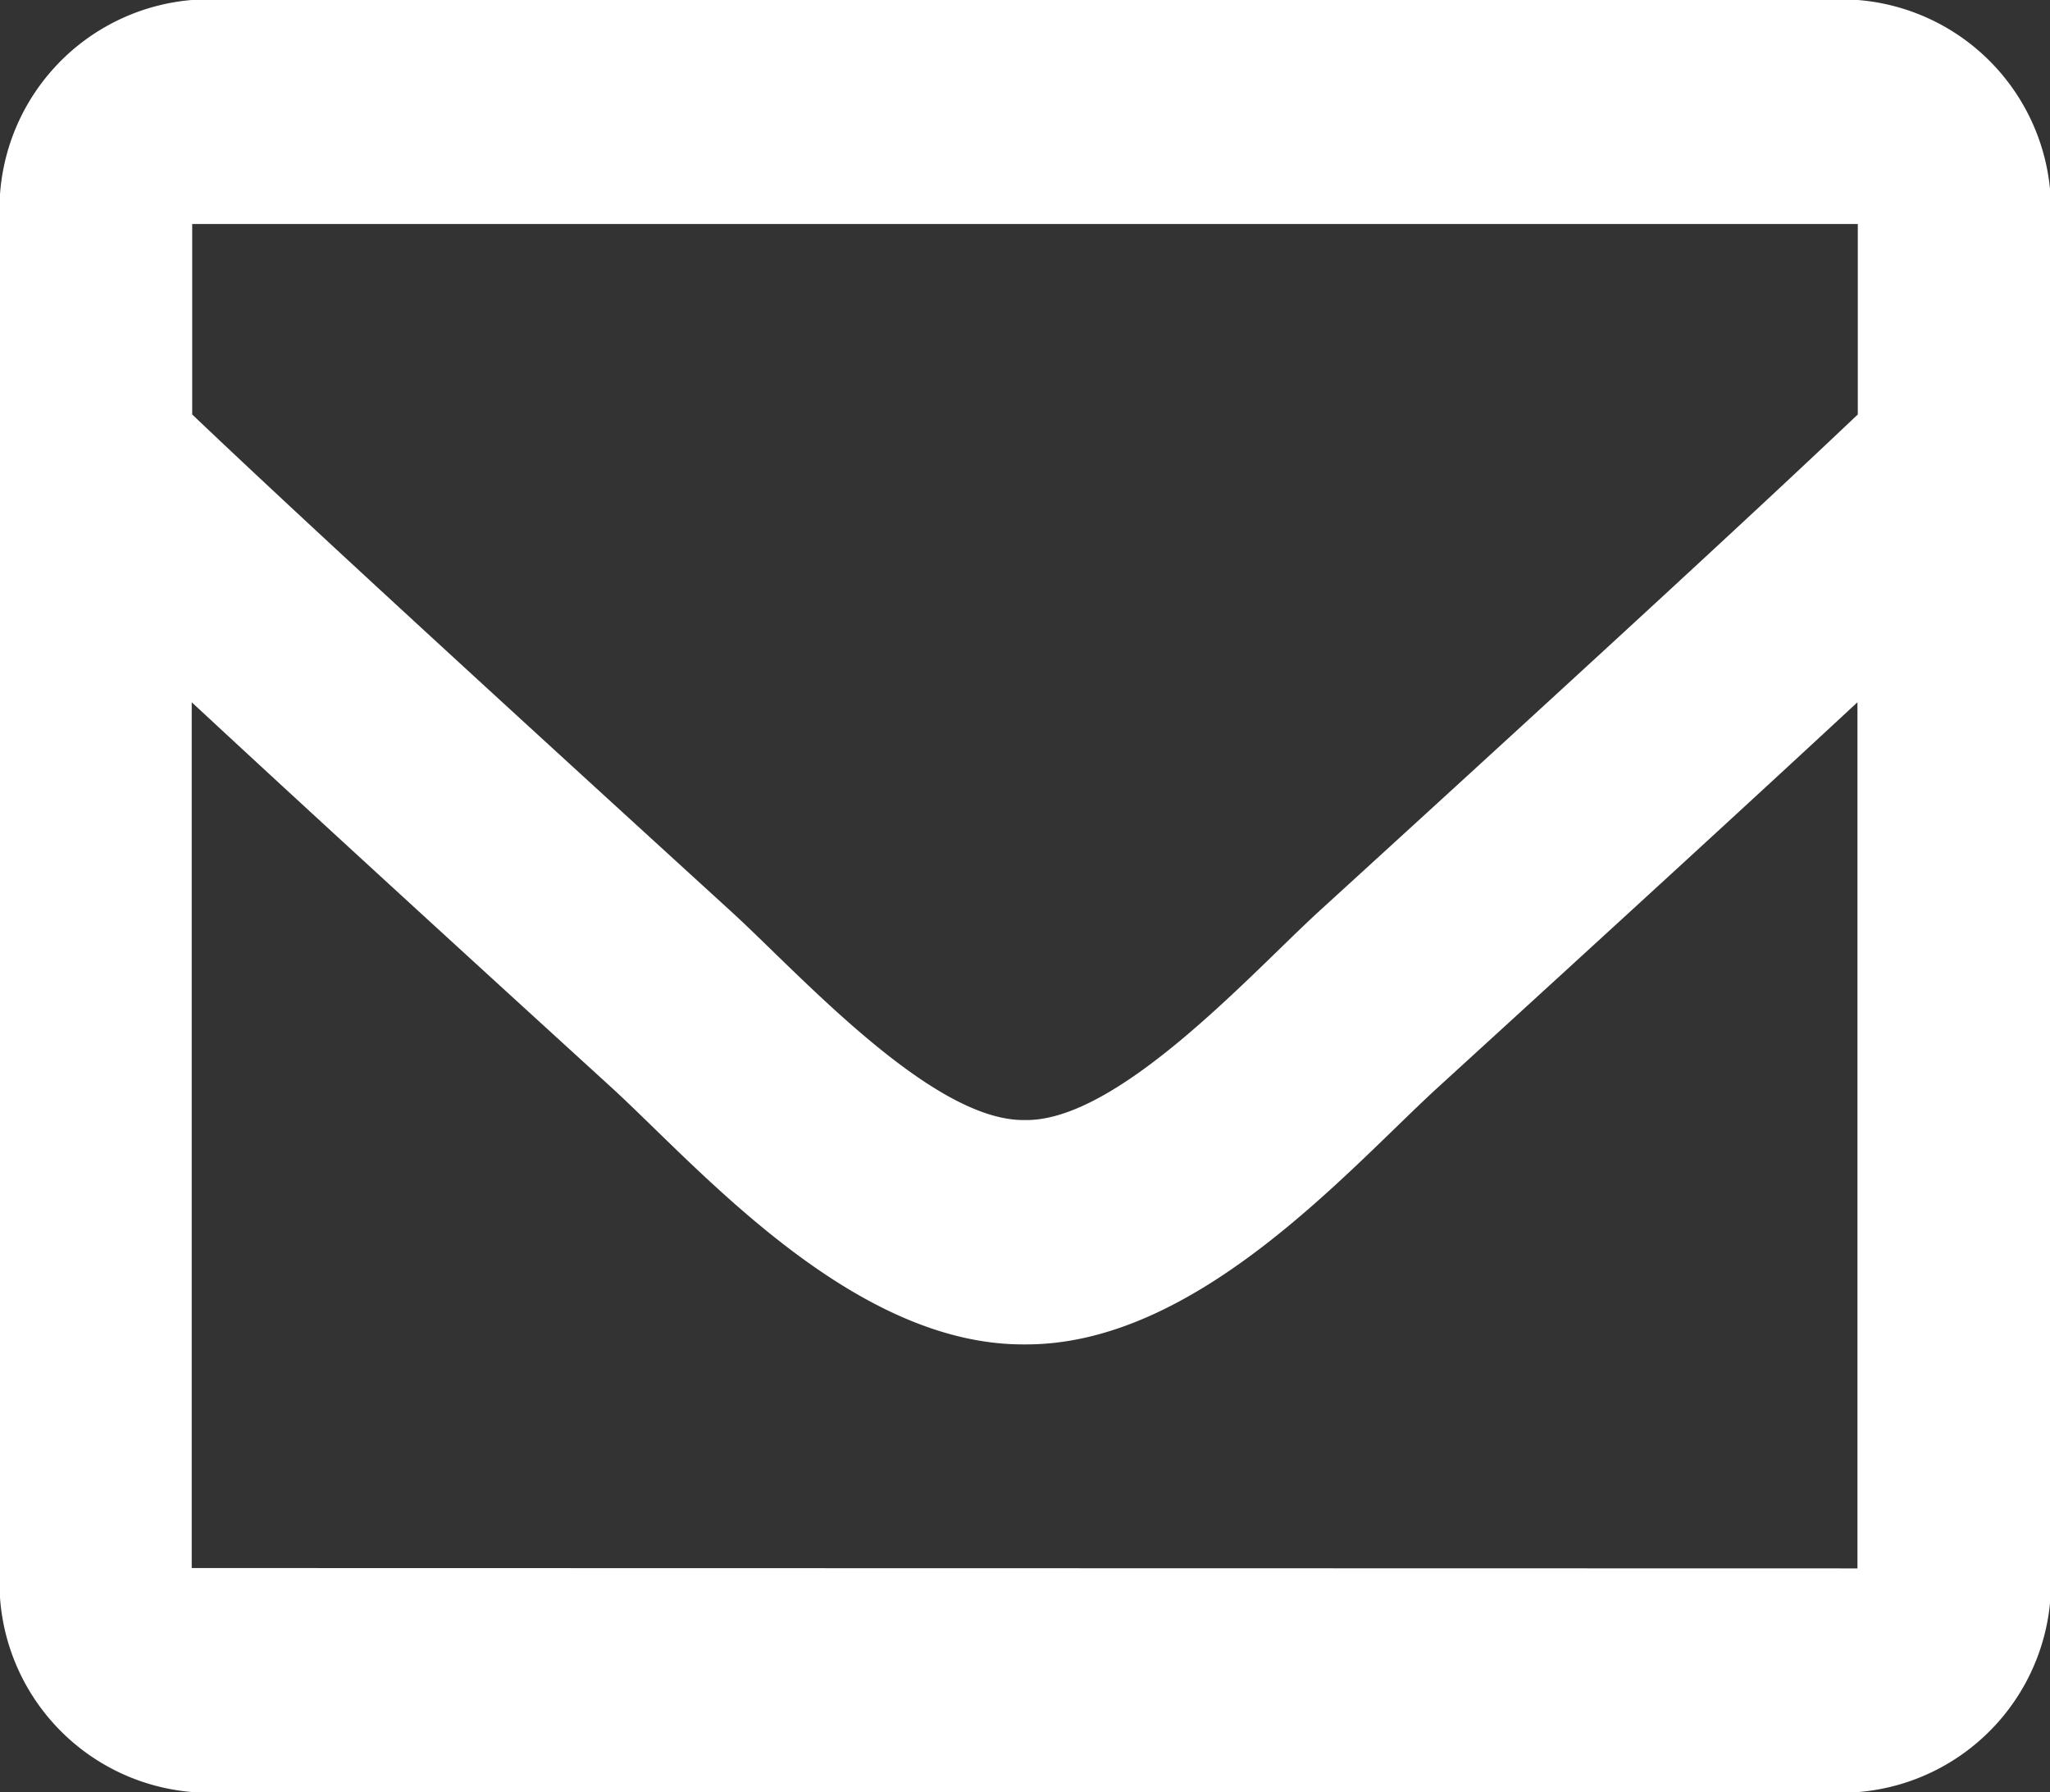 <svg xmlns="http://www.w3.org/2000/svg" width="17.226" height="15.056" viewBox="0 0 17.226 15.056">
  <rect x="0" y="0" width="17.226" height="15.056" fill="#333333" stroke="none"/>
  <path id="envelope-regular" d="M15.611,64h-14A1.764,1.764,0,0,0,0,65.882V77.174a1.764,1.764,0,0,0,1.615,1.882h14a1.764,1.764,0,0,0,1.615-1.882V65.882A1.764,1.764,0,0,0,15.611,64Zm0,1.882v1.6c-.754.716-1.957,1.829-4.528,4.175-.567.519-1.689,1.767-2.47,1.753-.781.015-1.9-1.233-2.47-1.753C3.572,69.311,2.369,68.2,1.615,67.482v-1.6Zm-14,11.292V69.9c.771.716,1.864,1.72,3.531,3.24.735.675,2.023,2.164,3.468,2.155,1.437.009,2.709-1.458,3.467-2.154,1.666-1.521,2.76-2.525,3.531-3.241v7.277Z" transform="translate(0 -64)" fill="#fff"/>
</svg>
